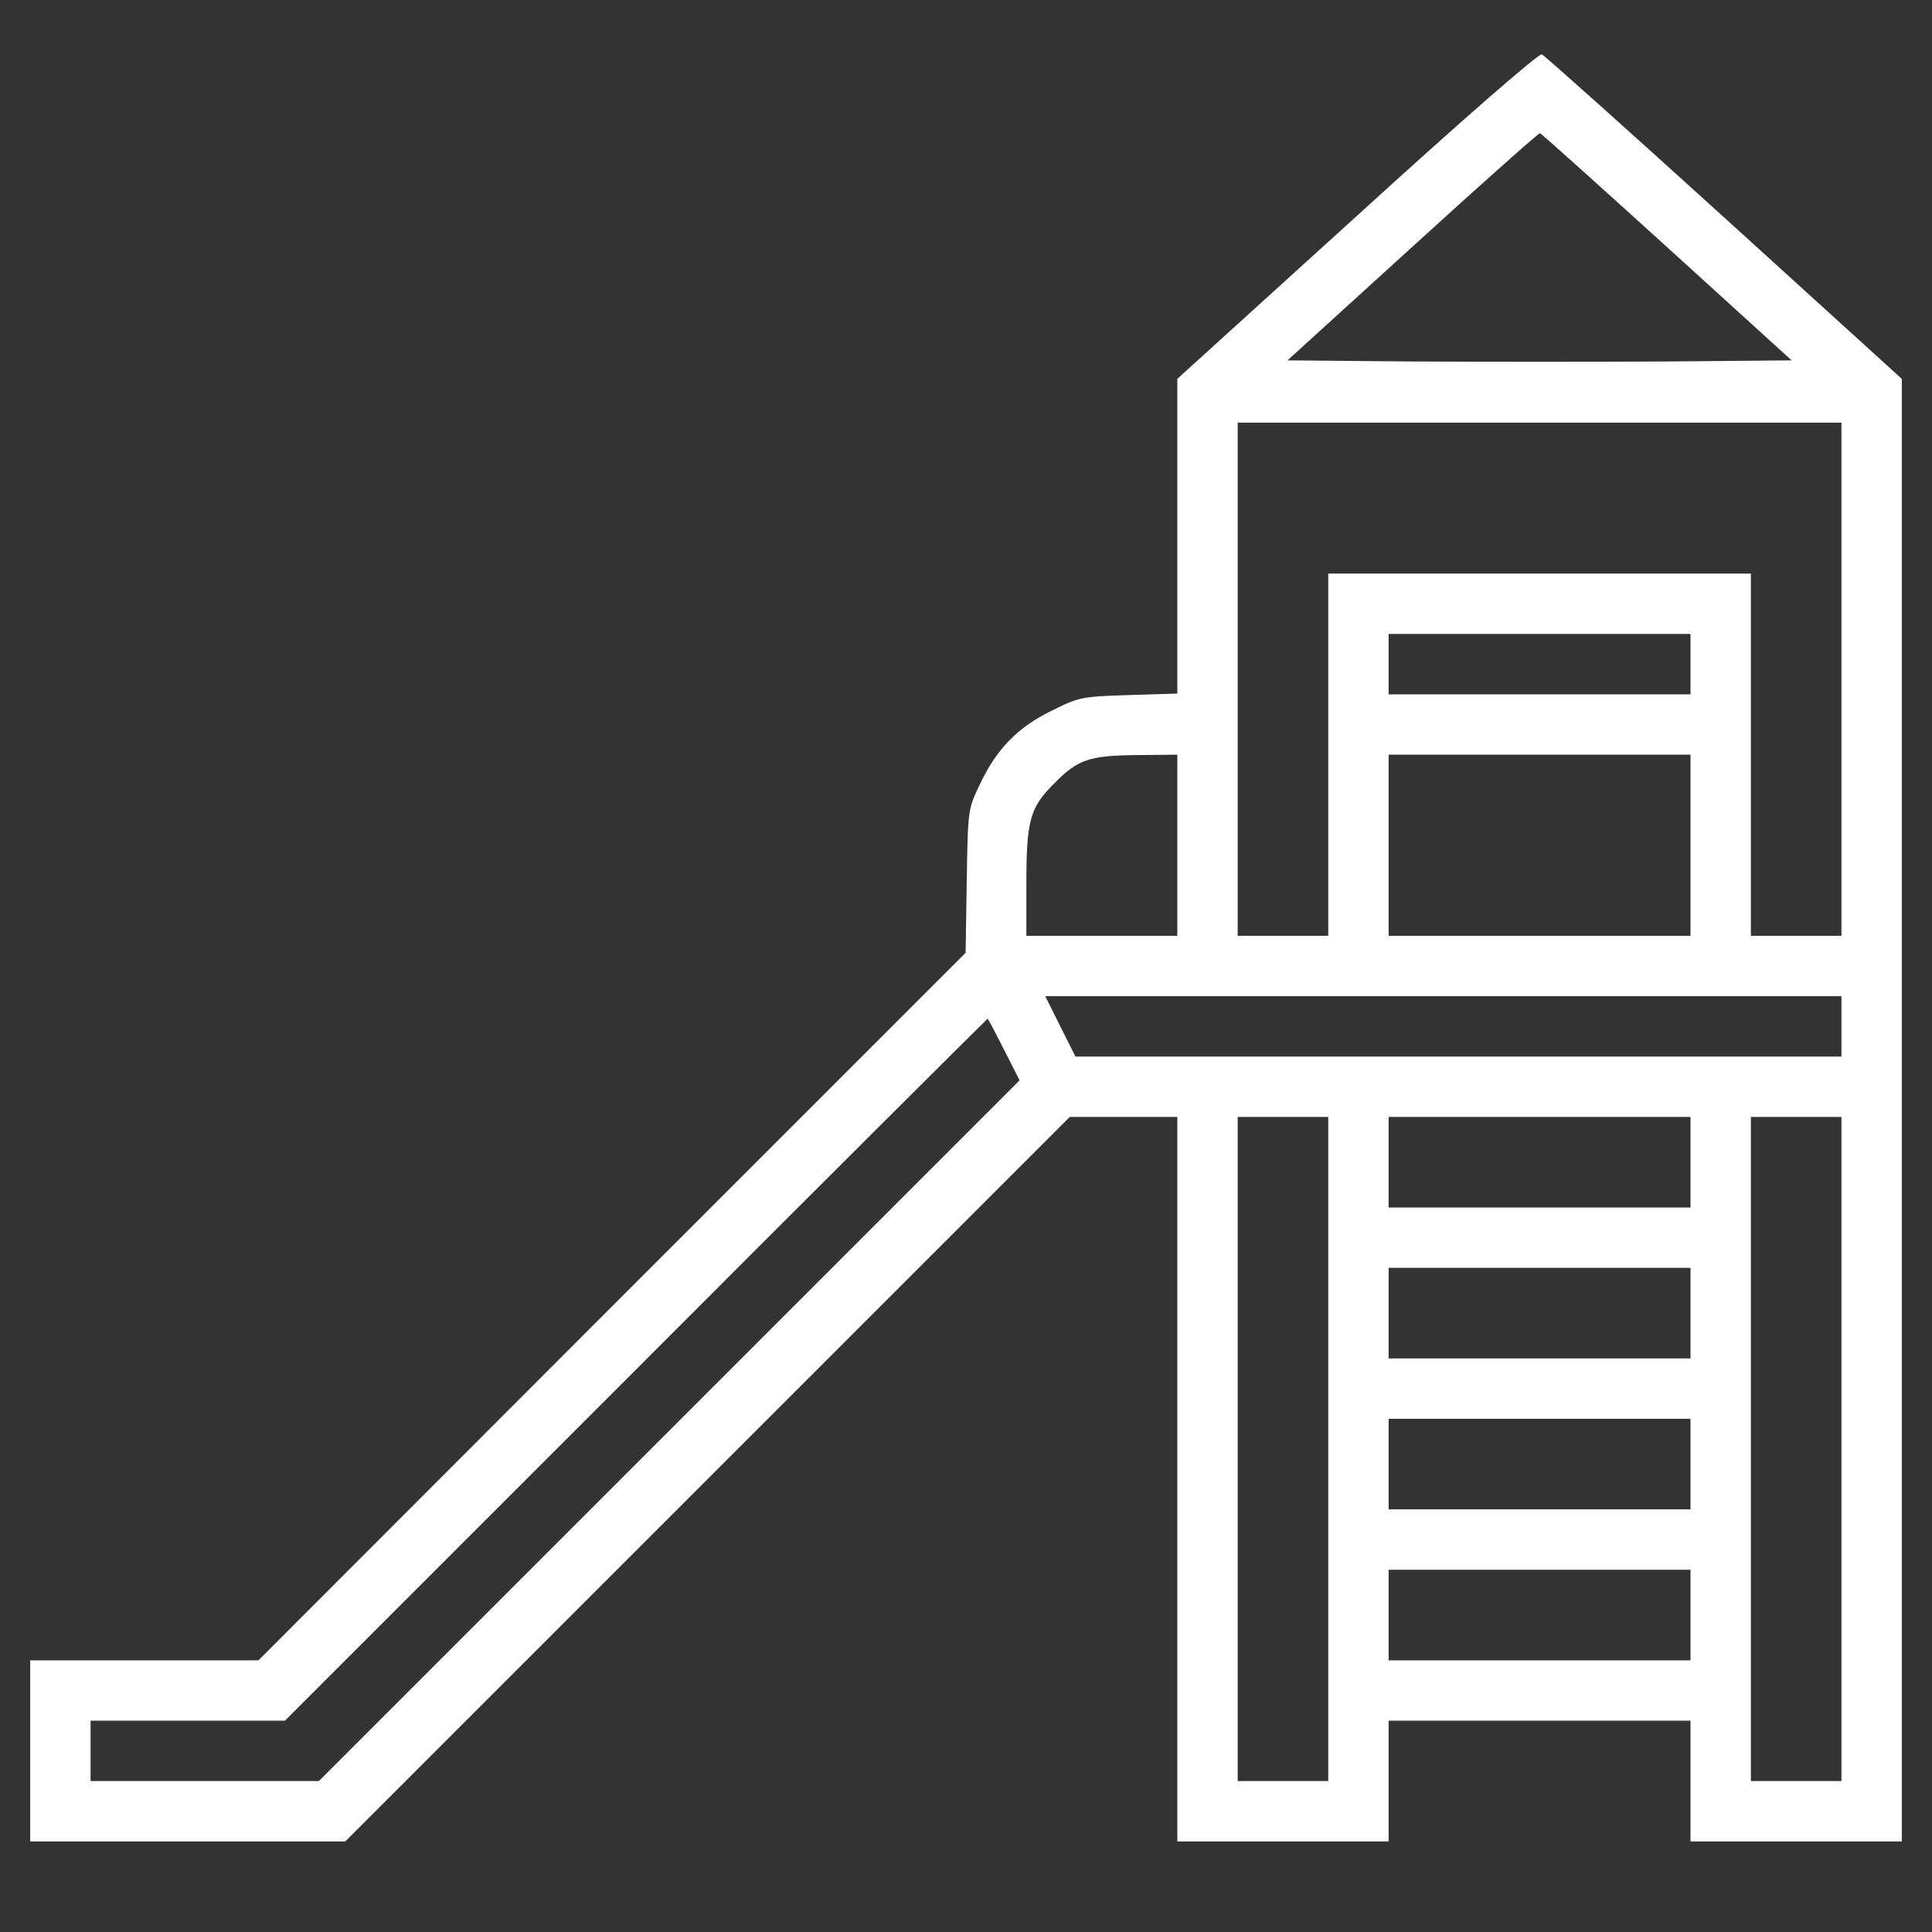 <?xml version="1.0" encoding="UTF-8"?> <svg xmlns="http://www.w3.org/2000/svg" width="512" height="512" viewBox="0 0 512 512" fill="none"><rect x="0" y="0" width="512" height="512" fill="#333333" stroke="none"/> <path d="M359.6 57.2L312 100.4V142.1V183.8L299.1 184.2C286.7 184.6 286 184.7 278.8 188.3C269.7 192.7 264.1 198.5 259.7 207.8C256.5 214.5 256.5 214.5 256.2 233.5L255.9 252.5L162.2 346.2L68.5 440H38.3H8V464V488H49.8H91.5L187.5 392L283.5 296H297.7H312V392V488H340H368V472V456H408H448V472V488H476H504V294.2V100.4L457 57.7C431.1 34.2 409.3 14.7 408.6 14.4C407.8 14.1 388 31.3 359.6 57.2ZM441.8 65.5L474.8 95.5L441.4 95.8C423 95.9 393 95.9 374.6 95.8L341.2 95.5L374.4 65.3C392.6 48.7 407.8 35.2 408.1 35.3C408.5 35.4 423.6 49 441.8 65.5ZM488 180V248H476H464V200V152H408H352V200V248H340H328V180V112H408H488V180ZM448 176V184H408H368V176V168H408H448V176ZM312 224V248H292H272V234.4C272 217.4 272.9 214 279.5 207.5C285.7 201.2 288.7 200.2 301.8 200.1L312 200V224ZM448 224V248H408H368V224V200H408H448V224ZM488 272V280H386.5H285L281 272L277 264H382.5H488V272ZM266.1 278.2L270.2 286.3L177.3 379.2L84.5 472H54.3H24V464V456H49.8H75.5L168.5 363C219.6 311.8 261.6 270 261.7 270C261.9 270 263.8 273.7 266.1 278.2ZM352 384V472H340H328V384V296H340H352V384ZM448 308V320H408H368V308V296H408H448V308ZM488 384V472H476H464V384V296H476H488V384ZM448 348V360H408H368V348V336H408H448V348ZM448 388V400H408H368V388V376H408H448V388ZM448 428V440H408H368V428V416H408H448V428Z" fill="white"></path> </svg> 